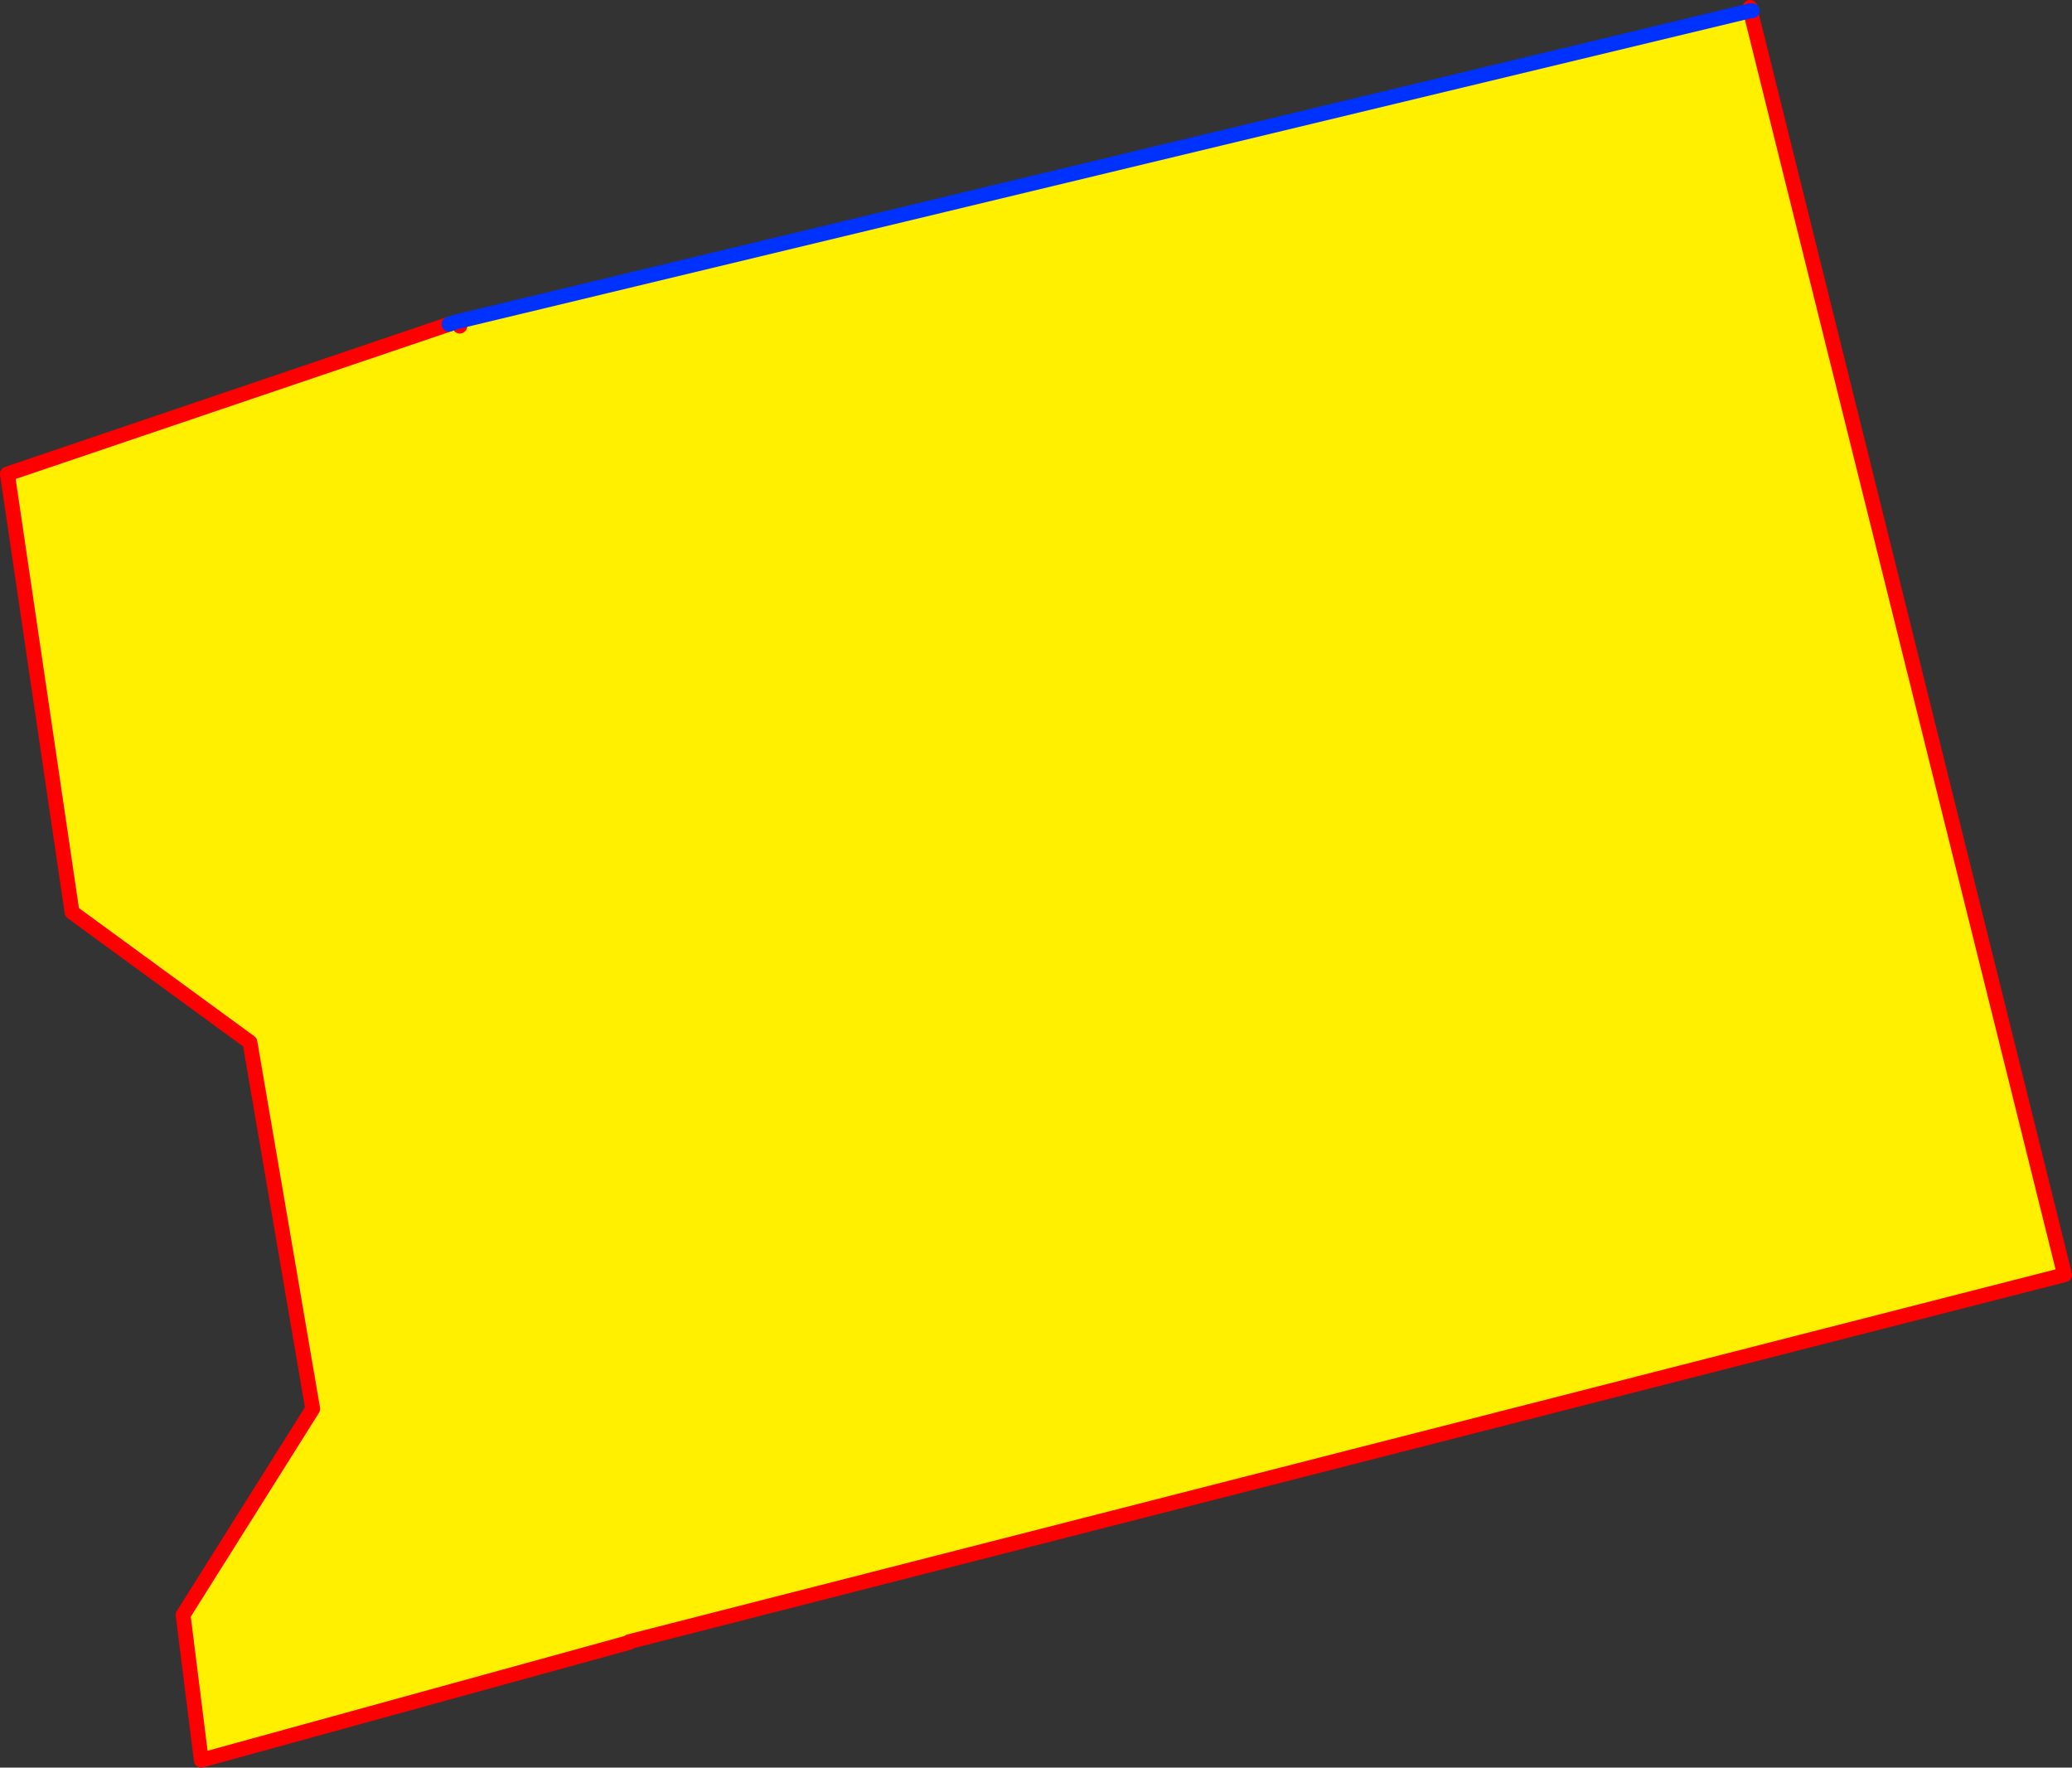 <?xml version="1.0" encoding="UTF-8" standalone="no"?>
<svg xmlns:xlink="http://www.w3.org/1999/xlink" height="237.95px" width="278.95px" xmlns="http://www.w3.org/2000/svg">
  <rect width="100%" height="100%" fill="#333333" stroke="none"/>
  <g transform="matrix(1.0, 0.0, 0.0, 1.0, -182.05, -176.5)">
    <path d="M417.7 177.95 L460.0 348.1 266.75 397.5 266.75 397.6 209.15 413.45 206.7 393.9 224.15 366.15 215.7 316.8 191.75 299.3 183.05 240.3 242.5 220.15 243.55 219.8 243.8 219.75 417.7 177.95 M243.95 220.4 L243.8 219.75 243.95 220.4" fill="#fff000" fill-rule="evenodd" stroke="none"/>
    <path d="M417.7 177.95 L417.65 177.5 M242.5 220.15 L183.05 240.3 191.75 299.3 215.7 316.8 224.15 366.15 206.7 393.9 209.15 413.45 266.75 397.6 266.75 397.5 460.0 348.1 417.7 177.95 M243.8 219.75 L243.95 220.4" fill="none" stroke="#ff0000" stroke-linecap="round" stroke-linejoin="round" stroke-width="2.0"/>
    <path d="M417.7 177.95 L417.95 177.95 M417.7 177.95 L243.8 219.75 243.55 219.8 242.5 220.15" fill="none" stroke="#0032ff" stroke-linecap="round" stroke-linejoin="round" stroke-width="2.0"/>
  </g>
</svg>
